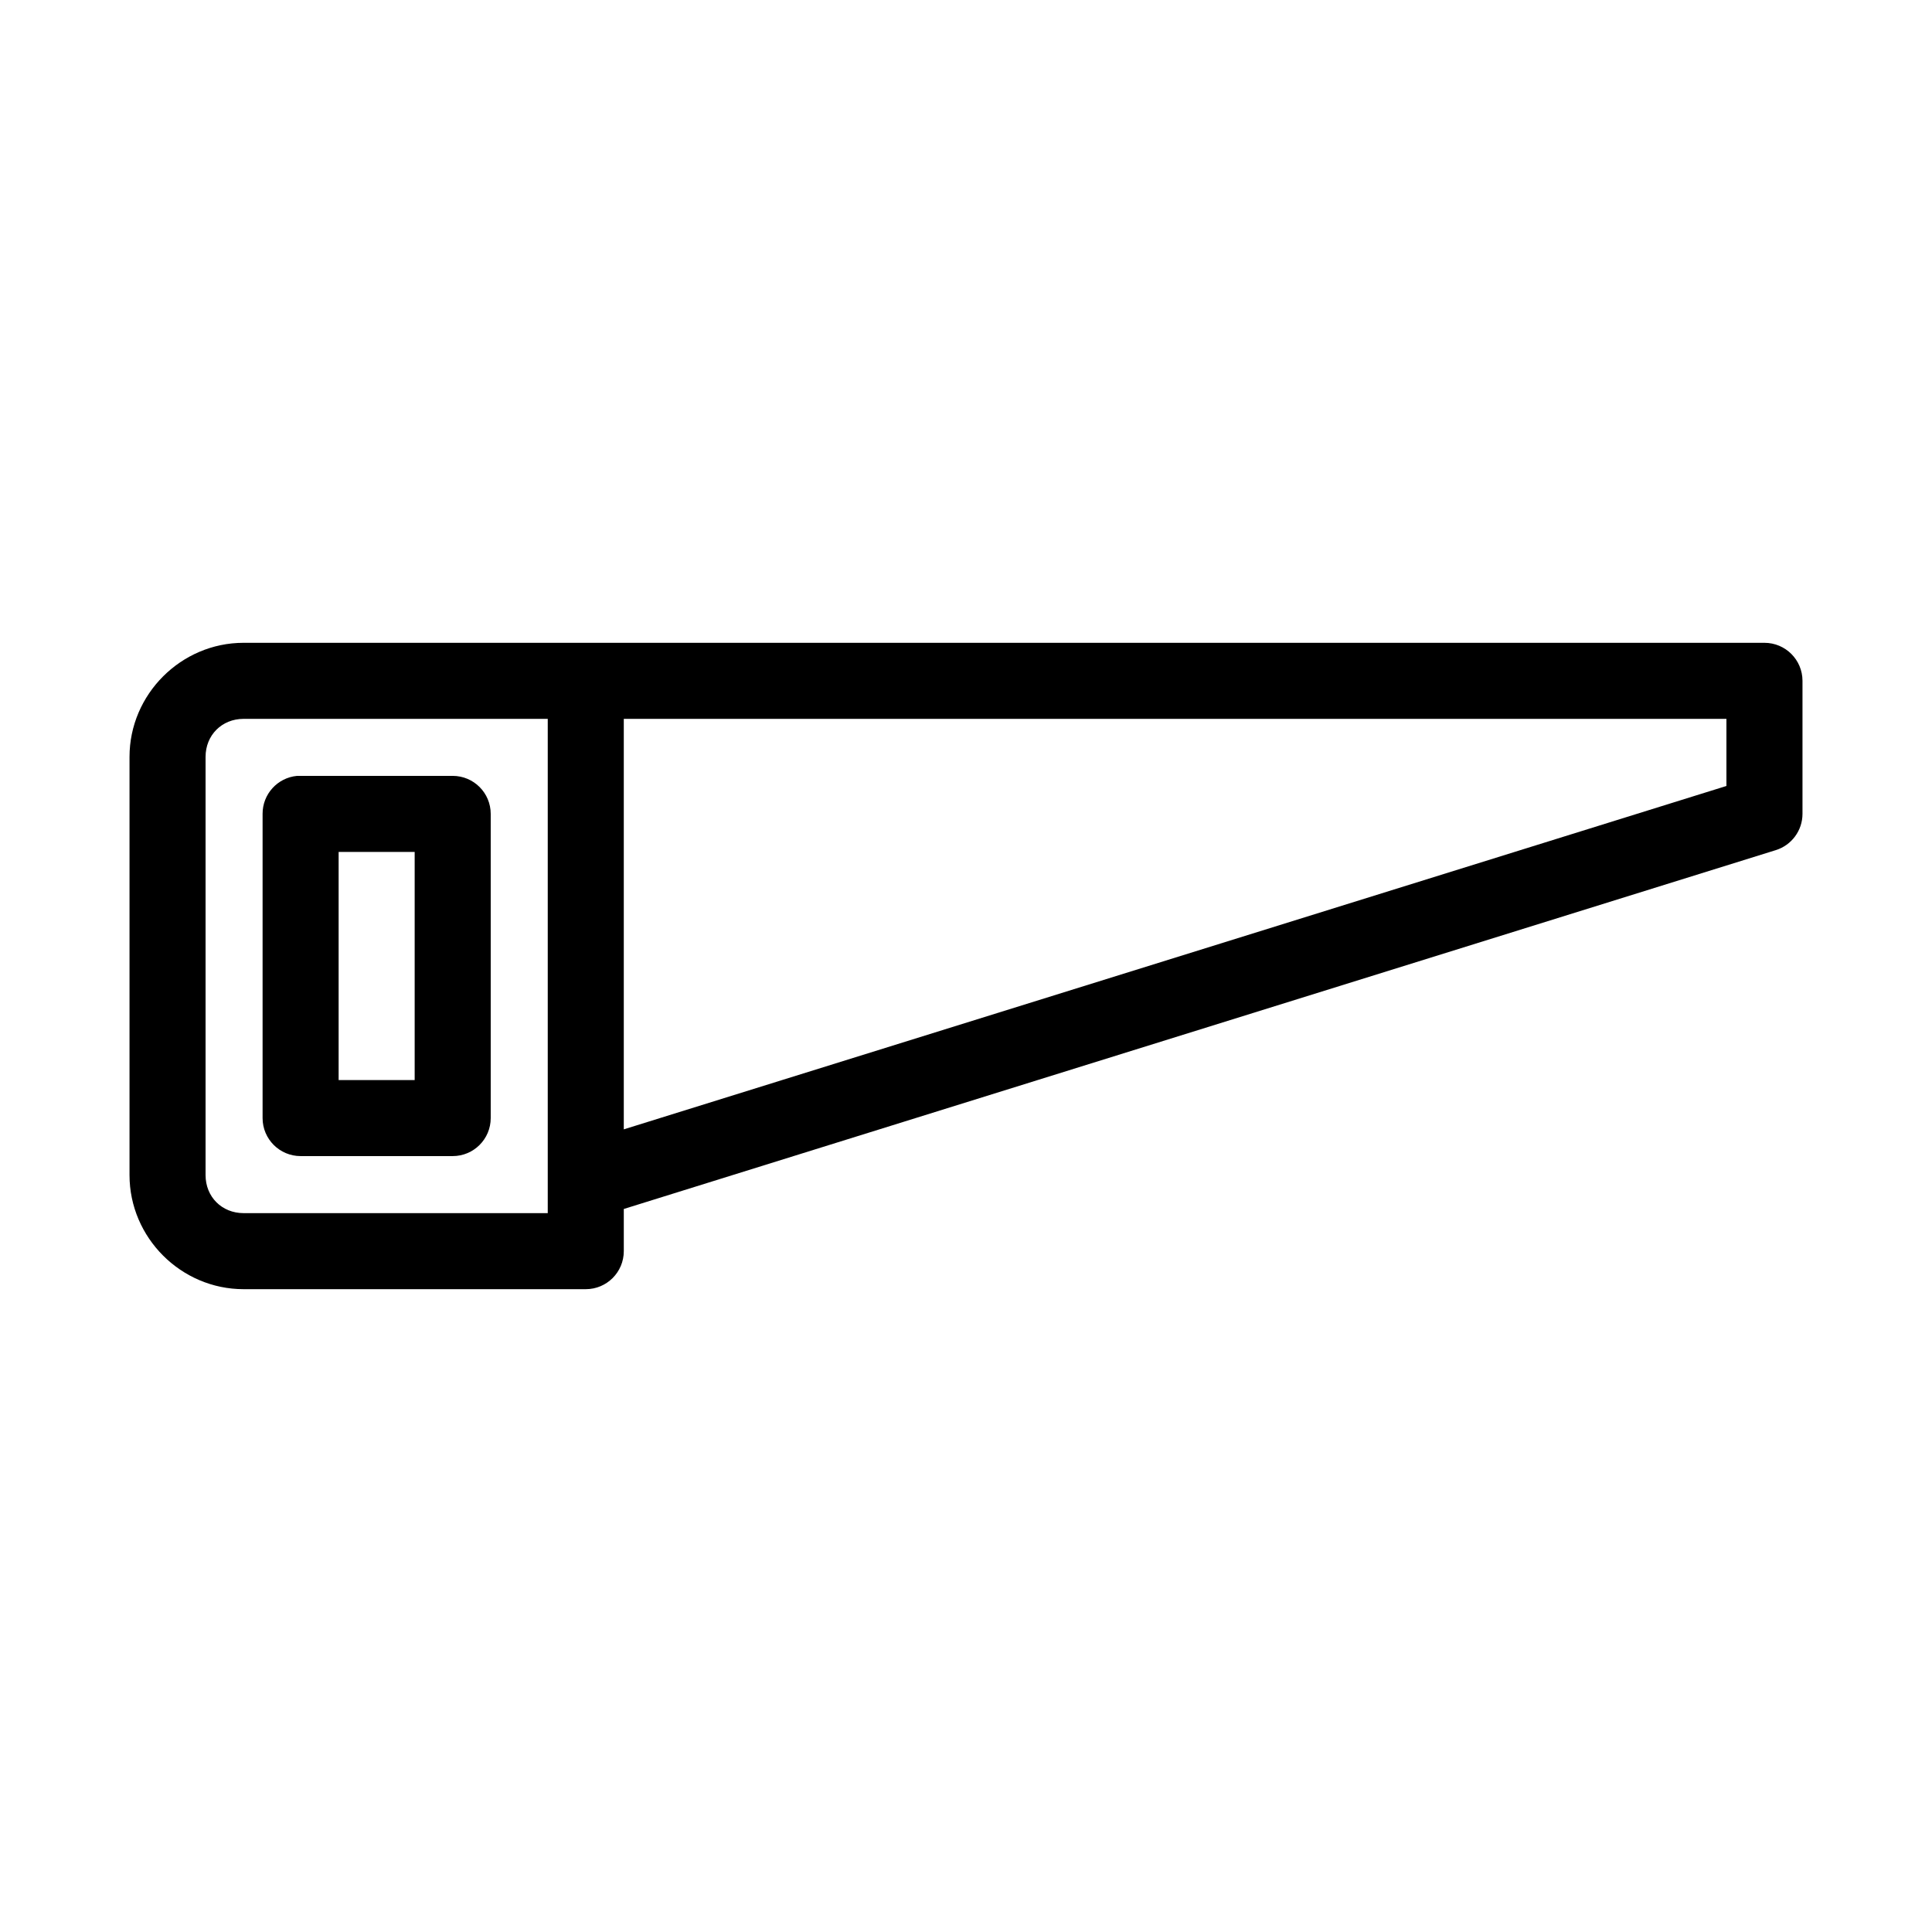 <?xml version="1.0" encoding="UTF-8"?>
<!-- Uploaded to: ICON Repo, www.svgrepo.com, Generator: ICON Repo Mixer Tools -->
<svg fill="#000000" width="800px" height="800px" version="1.1" viewBox="144 144 512 512" xmlns="http://www.w3.org/2000/svg">
 <path d="m208.55 314.35c-16.57 0-30.227 13.656-30.227 30.227v110.84c0 16.57 13.656 30.227 30.227 30.227h90.688c5.562 0 10.074-4.512 10.074-10.074v-11.18l305.28-95.094c4.207-1.309 7.078-5.199 7.086-9.602v-35.27c0-5.562-4.512-10.074-10.078-10.074zm0 20.152h80.609v130.99h-80.609c-5.758 0-10.074-4.316-10.074-10.074v-110.84c0-5.754 4.316-10.074 10.074-10.074zm100.76 0h292.21v17.789l-292.21 91zm-86.594 15.113c-5.191 0.488-9.152 4.859-9.129 10.078v80.609c0 5.562 4.512 10.074 10.074 10.074h40.305c5.566 0 10.078-4.512 10.078-10.074v-80.609c0-5.566-4.512-10.078-10.078-10.078h-40.305c-0.312-0.016-0.629-0.016-0.945 0zm11.023 20.152h20.152v60.457h-20.152z"/>
</svg>